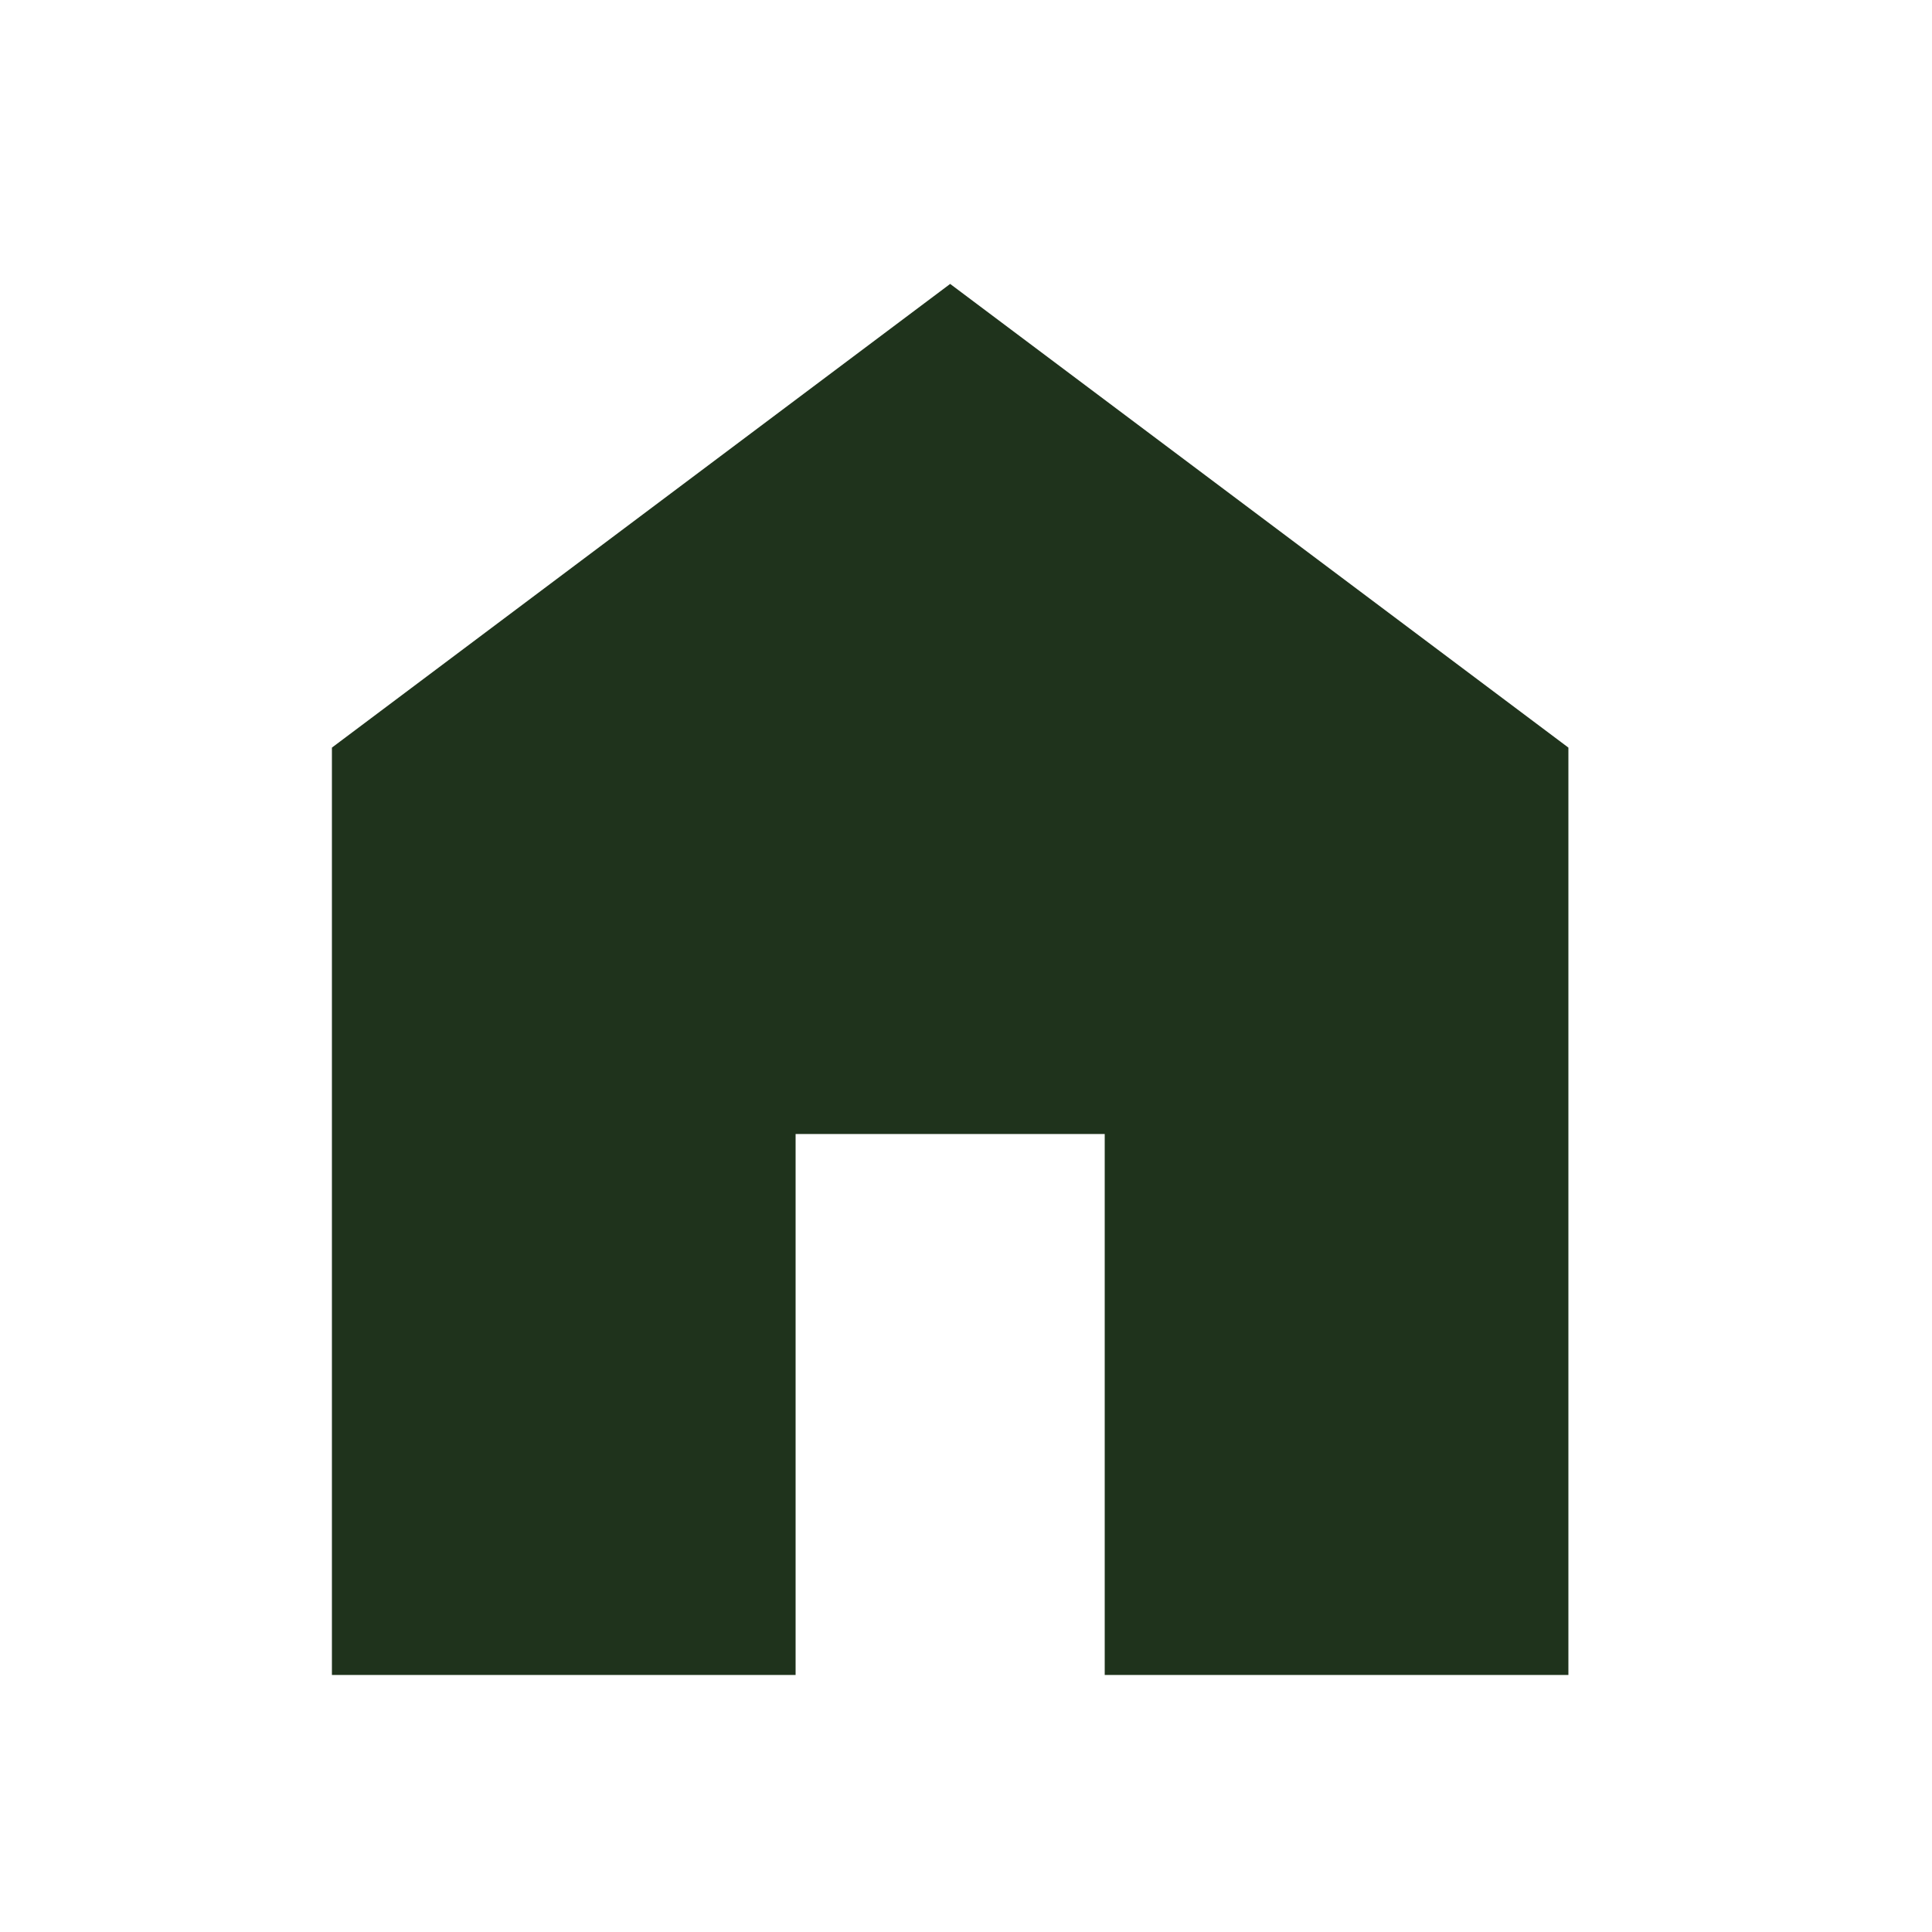 <svg width="25" height="25" viewBox="0 0 25 25" fill="none" xmlns="http://www.w3.org/2000/svg">
<mask id="mask0_762_235" style="mask-type:alpha" maskUnits="userSpaceOnUse" x="0" y="0" width="25" height="25">
<rect x="0.295" y="0.674" width="24" height="24" fill="#D9D9D9"/>
</mask>
<g mask="url(#mask0_762_235)">
<path d="M4.295 21.674V9.674L12.295 3.674L20.295 9.674V21.674H14.295V14.674H10.295V21.674H4.295Z" fill="#1F331C"/>
</g>
</svg>
